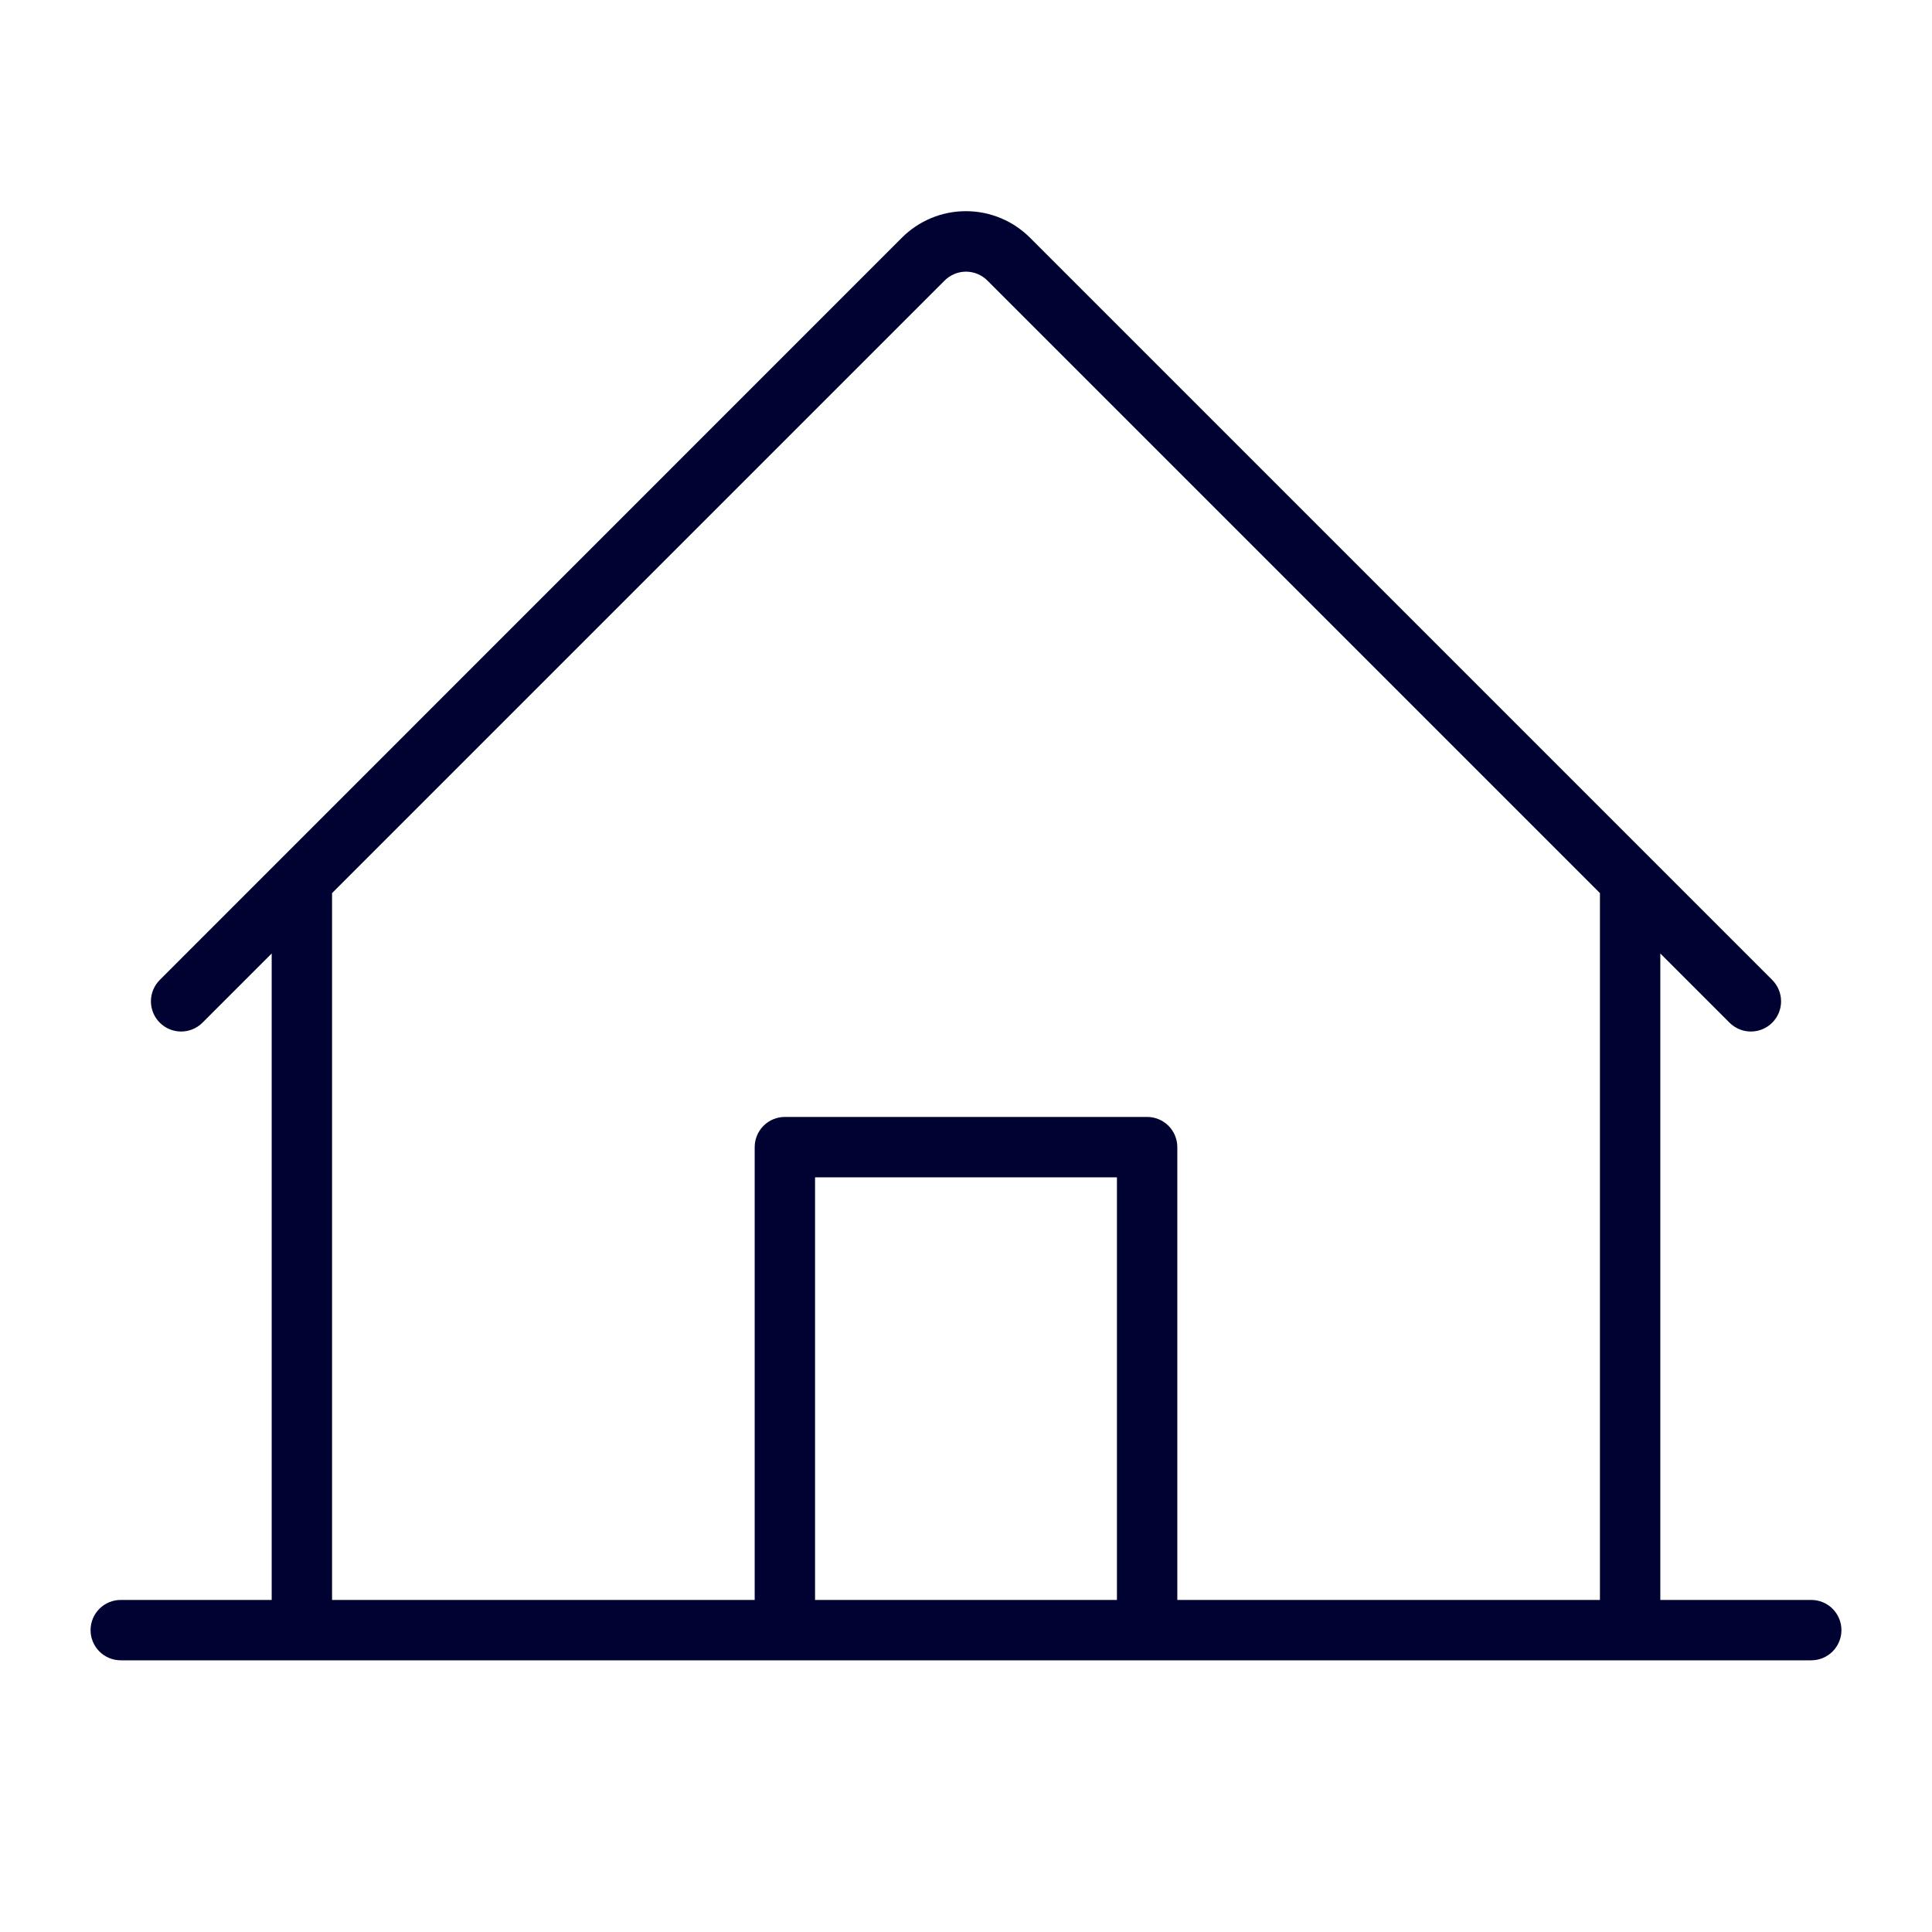 <svg width="200" height="200" viewBox="0 0 200 200" fill="none" xmlns="http://www.w3.org/2000/svg">
<path d="M187.5 165.625H171.875V98.703L179.039 105.867C179.625 106.454 180.421 106.783 181.25 106.783C182.079 106.783 182.875 106.454 183.461 105.867C184.047 105.281 184.377 104.486 184.377 103.656C184.377 102.827 184.047 102.032 183.461 101.445L106.633 24.617C105.762 23.743 104.727 23.05 103.587 22.576C102.448 22.103 101.226 21.86 99.992 21.86C98.758 21.86 97.537 22.103 96.397 22.576C95.257 23.05 94.222 23.743 93.352 24.617L16.539 101.445C16.249 101.736 16.018 102.08 15.861 102.46C15.704 102.839 15.623 103.246 15.623 103.656C15.623 104.067 15.704 104.473 15.861 104.853C16.018 105.232 16.249 105.577 16.539 105.867C16.829 106.158 17.174 106.388 17.553 106.545C17.933 106.702 18.339 106.783 18.75 106.783C19.161 106.783 19.567 106.702 19.947 106.545C20.326 106.388 20.671 106.158 20.961 105.867L28.125 98.703V165.625H12.5C11.671 165.625 10.876 165.954 10.29 166.54C9.704 167.126 9.375 167.921 9.375 168.75C9.375 169.579 9.704 170.374 10.29 170.96C10.876 171.546 11.671 171.875 12.5 171.875H187.5C188.329 171.875 189.124 171.546 189.71 170.96C190.296 170.374 190.625 169.579 190.625 168.75C190.625 167.921 190.296 167.126 189.71 166.54C189.124 165.954 188.329 165.625 187.5 165.625ZM34.375 92.453L97.789 29.039C98.079 28.748 98.424 28.518 98.803 28.361C99.183 28.203 99.589 28.122 100 28.122C100.411 28.122 100.817 28.203 101.197 28.361C101.576 28.518 101.921 28.748 102.211 29.039L165.625 92.453V165.625H121.875V118.75C121.875 117.921 121.546 117.126 120.96 116.54C120.374 115.954 119.579 115.625 118.75 115.625H81.25C80.421 115.625 79.626 115.954 79.04 116.54C78.454 117.126 78.125 117.921 78.125 118.75V165.625H34.375V92.453ZM115.625 165.625H84.375V121.875H115.625V165.625Z" fill="#000332"/>
</svg>
